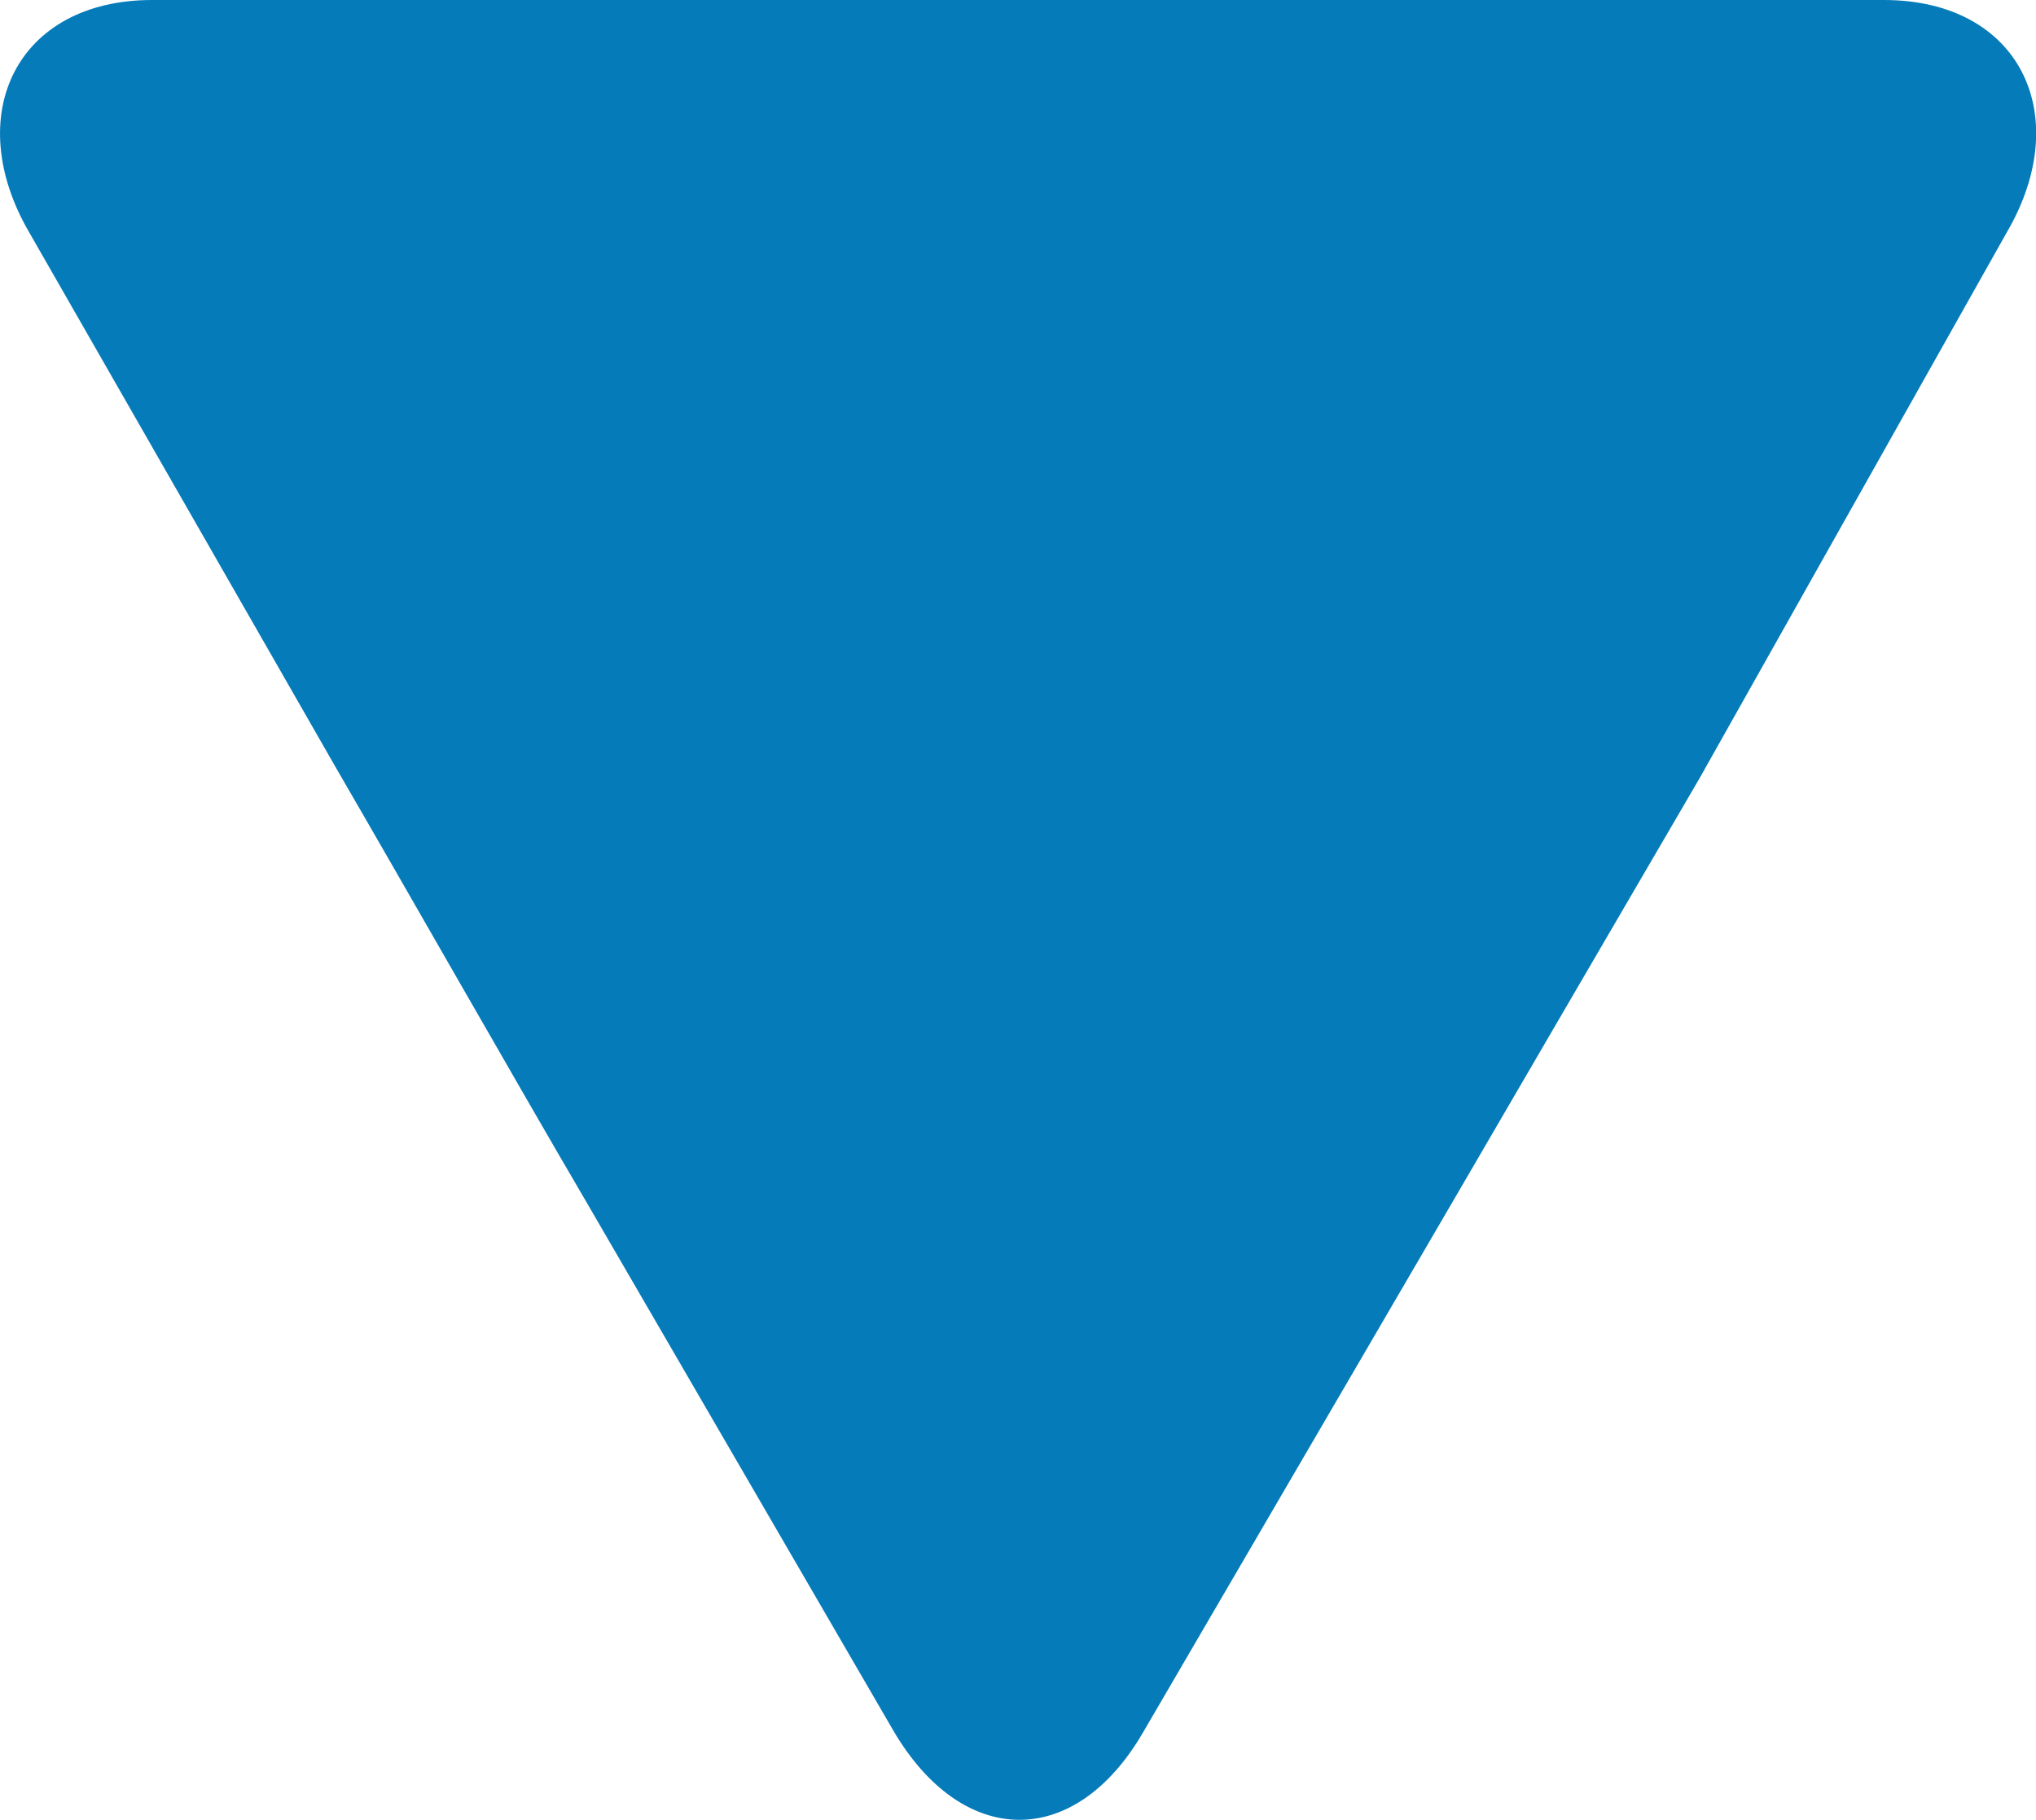 <?xml version="1.0" encoding="utf-8"?>
<!-- Generator: Adobe Illustrator 16.0.0, SVG Export Plug-In . SVG Version: 6.00 Build 0)  -->
<!DOCTYPE svg PUBLIC "-//W3C//DTD SVG 1.1//EN" "http://www.w3.org/Graphics/SVG/1.1/DTD/svg11.dtd">
<svg version="1.1" id="Ebene_2" xmlns="http://www.w3.org/2000/svg" xmlns:xlink="http://www.w3.org/1999/xlink" x="0px" y="0px"
	 width="8.23px" height="7.357px" viewBox="0 0 8.23 7.357" enable-background="new 0 0 8.23 7.357" xml:space="preserve">
<path fill="#057BB9" d="M4.619,7.006l1.242-2.129c0.277-0.475,0.729-1.252,1.008-1.729l1.242-2.207C8.389,0.467,8.166,0,7.615,0h-7
	C0.066,0-0.158,0.467,0.119,0.941l1.242,2.168c0.277,0.477,0.729,1.272,1.008,1.748l1.242,2.139C3.889,7.471,4.342,7.48,4.619,7.006
	z"/>
</svg>
